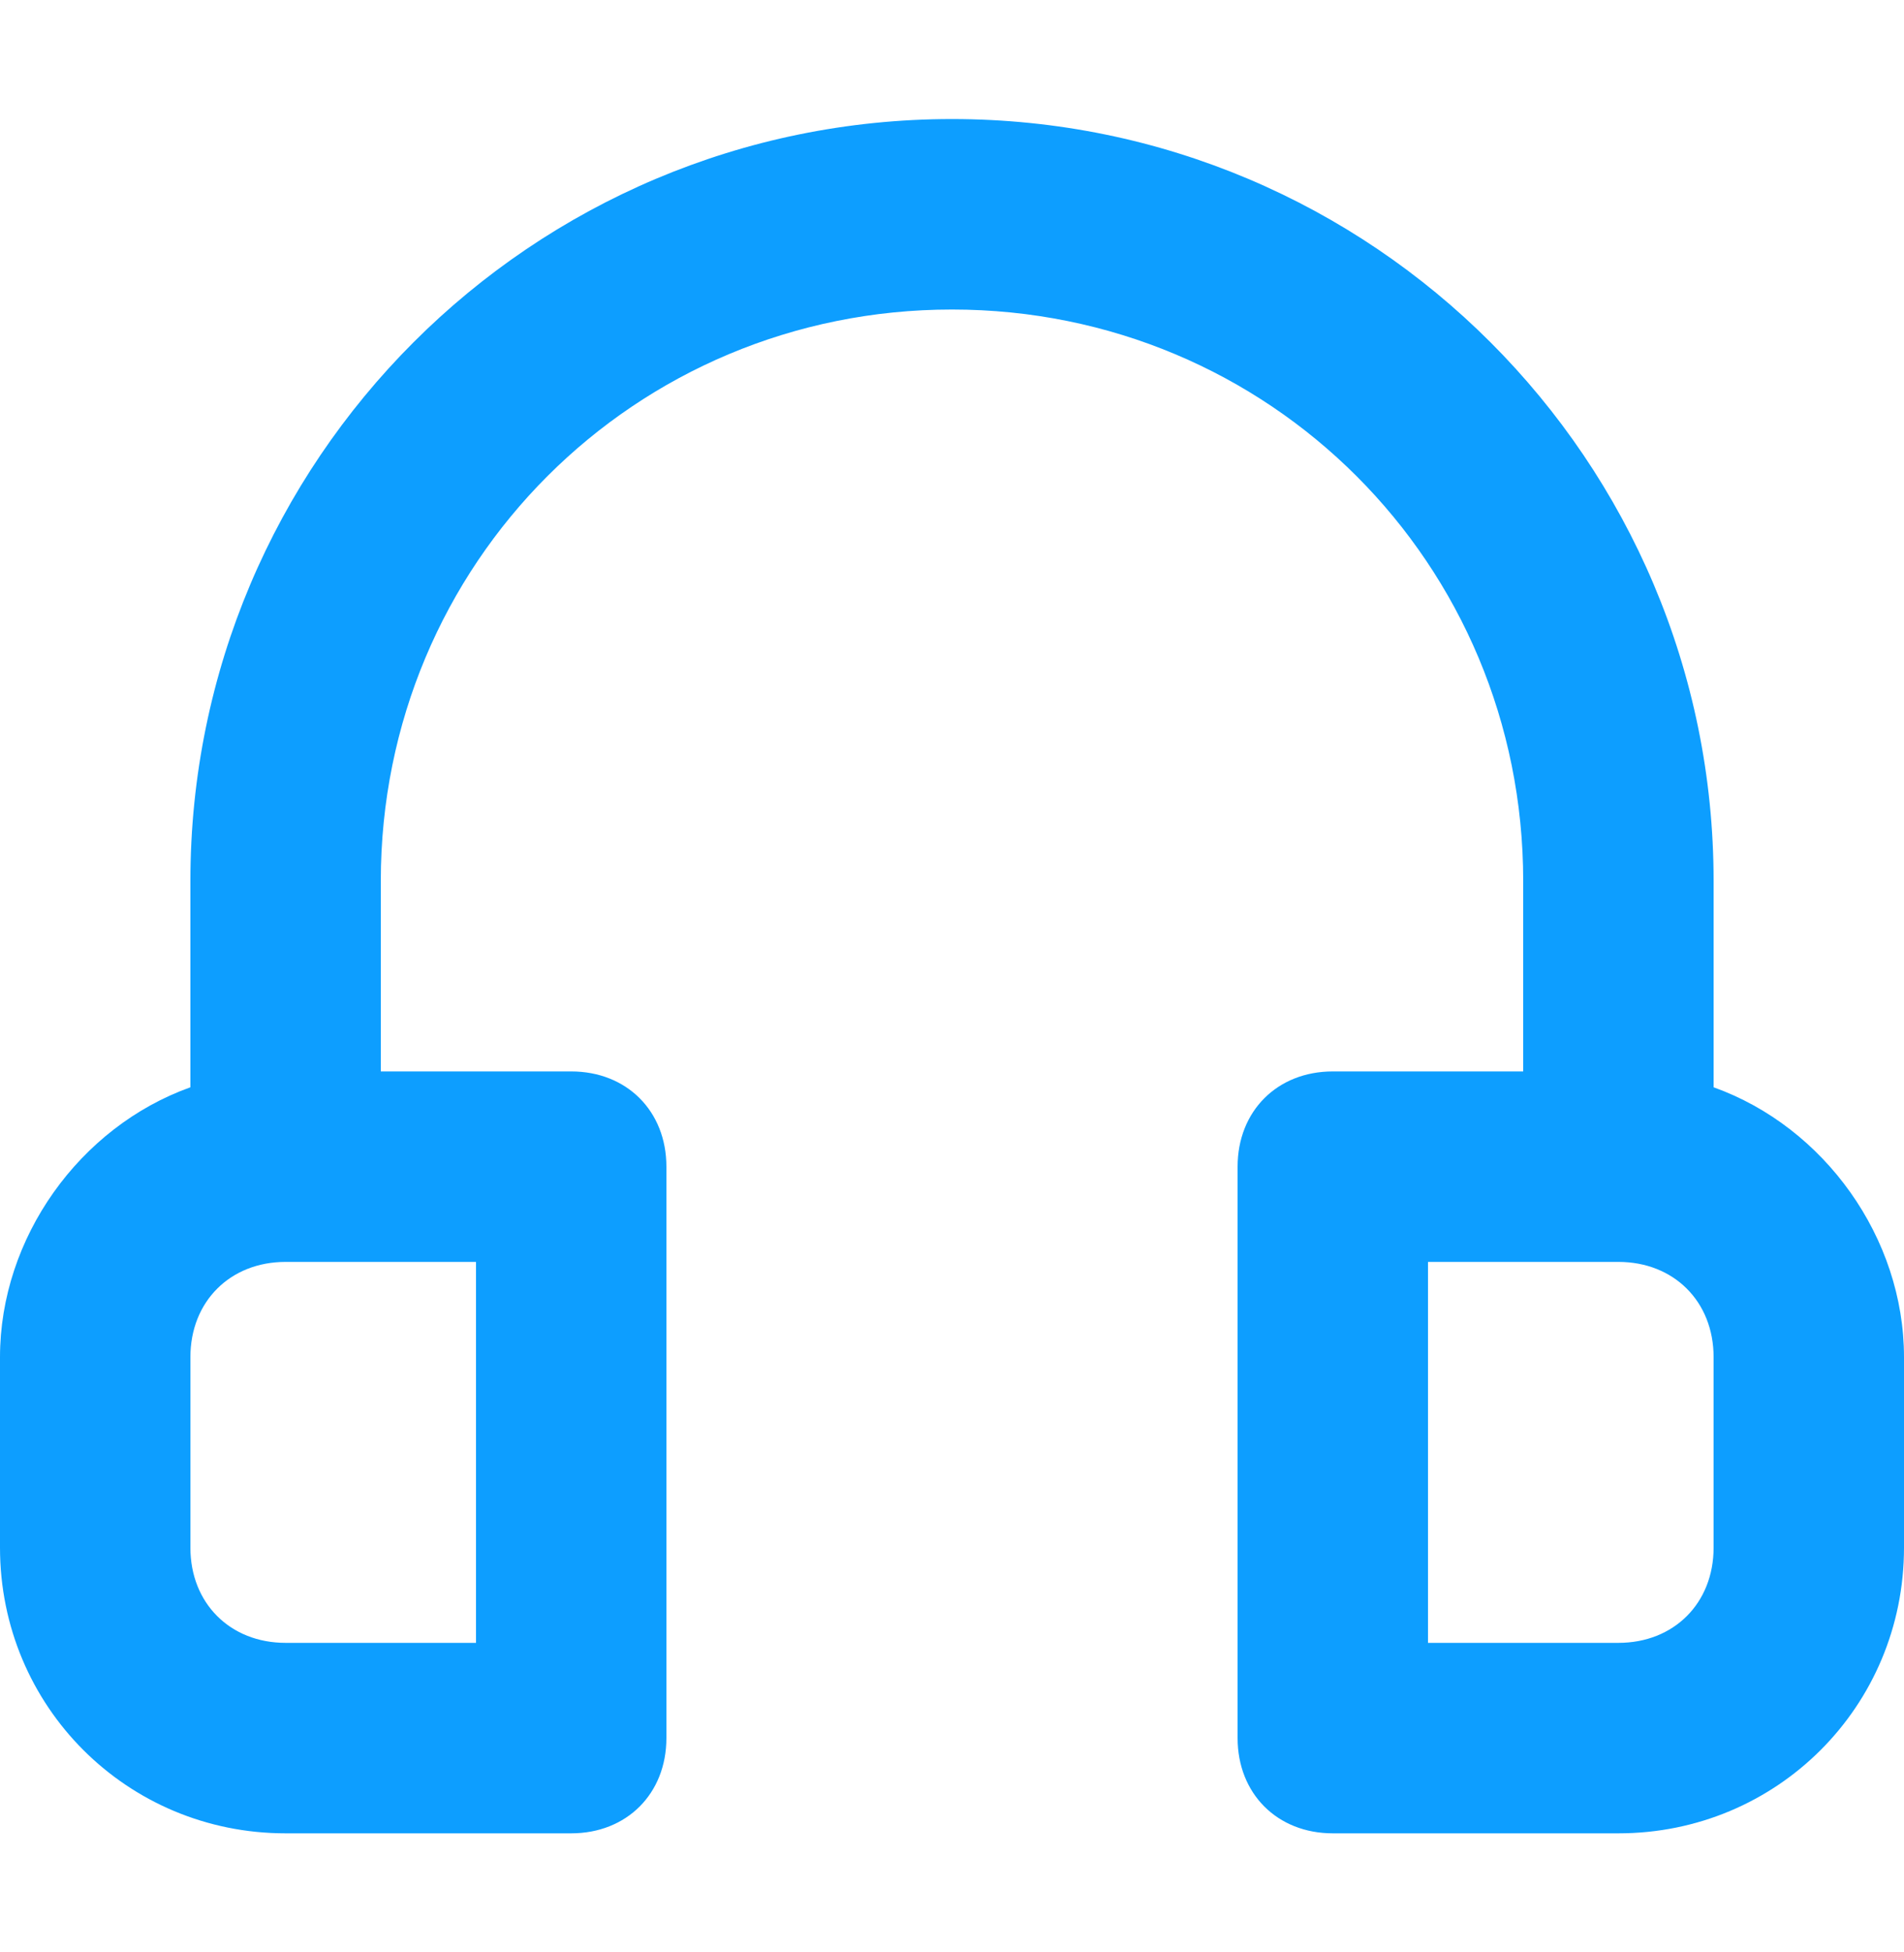 <svg width="40" height="41" viewBox="0 0 40 41" fill="none" xmlns="http://www.w3.org/2000/svg">
<path d="M36 22.833V18.5C36 9.667 28.833 2.5 20 2.5C11.167 2.5 4 9.667 4 18.5V22.833C1.667 23.667 0 26 0 28.5V32.5C0 35.833 2.667 38.5 6 38.5H12C13.167 38.5 14 37.667 14 36.5V24.5C14 23.333 13.167 22.5 12 22.5H8V18.5C8 11.833 13.333 6.5 20 6.5C26.667 6.5 32 11.833 32 18.5V22.5H28C26.833 22.5 26 23.333 26 24.5V36.5C26 37.667 26.833 38.5 28 38.5H34C37.333 38.5 40 35.833 40 32.5V28.5C40 26 38.333 23.667 36 22.833ZM10 26.5V34.5H6C4.833 34.5 4 33.667 4 32.5V28.5C4 27.333 4.833 26.5 6 26.5H10ZM36 32.5C36 33.667 35.167 34.5 34 34.5H30V26.5H34C35.167 26.5 36 27.333 36 28.5V32.5Z" fill="#0D9EFF"/>
</svg>
